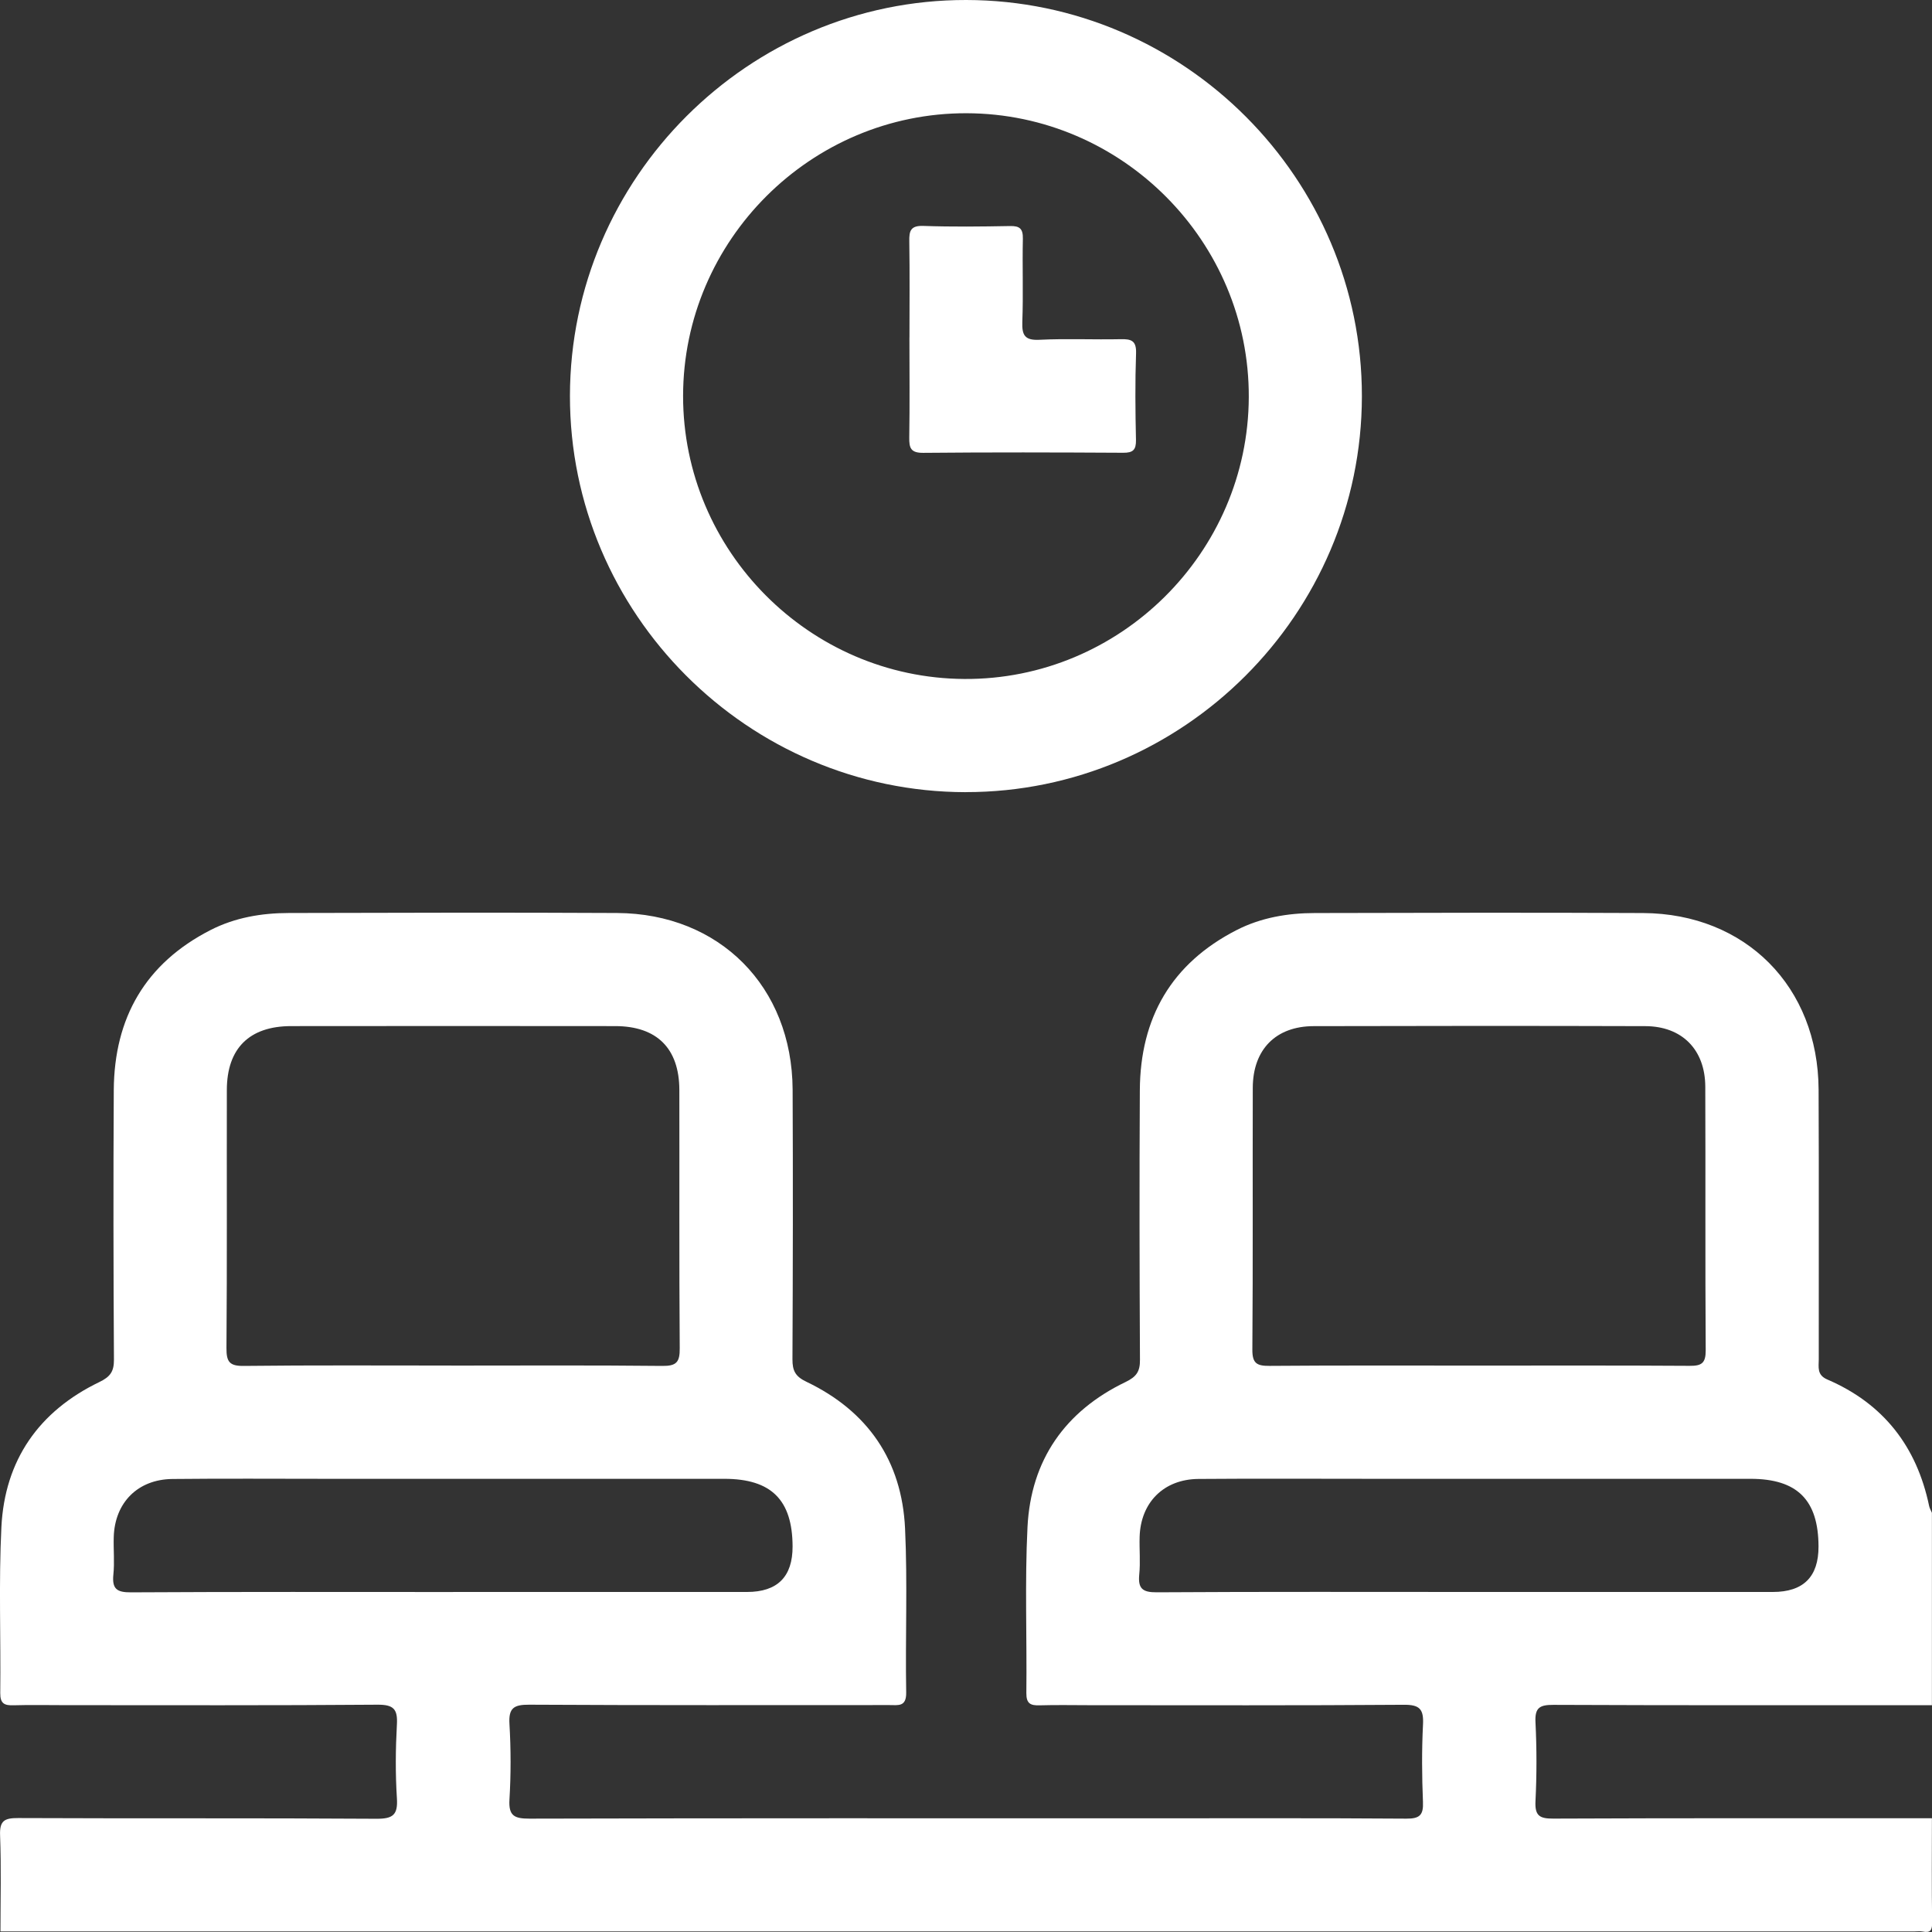 <svg width="46" height="46" viewBox="0 0 46 46" fill="none" xmlns="http://www.w3.org/2000/svg">
    <rect x="0" y="0" width="46" height="46" fill="#333333" stroke="none"/>
    <path d="M0.011 45.988C0.011 45.224 0.031 44.461 0.002 43.699C-0.012 43.347 0.109 43.286 0.432 43.287C3.275 43.3 6.119 43.285 8.962 43.304C9.359 43.306 9.476 43.21 9.45 42.812C9.413 42.231 9.418 41.645 9.45 41.062C9.471 40.694 9.373 40.586 8.99 40.588C6.506 40.608 4.022 40.599 1.537 40.599C1.134 40.599 0.729 40.59 0.325 40.602C0.107 40.609 0.004 40.564 0.006 40.312C0.021 38.994 -0.032 37.675 0.033 36.361C0.113 34.764 0.925 33.6 2.369 32.904C2.623 32.781 2.714 32.657 2.713 32.376C2.7 30.235 2.697 28.095 2.709 25.954C2.72 24.234 3.461 22.939 5.011 22.145C5.595 21.846 6.229 21.739 6.878 21.738C9.482 21.732 12.086 21.724 14.691 21.738C17.133 21.751 18.859 23.492 18.872 25.942C18.882 28.083 18.878 30.223 18.868 32.364C18.867 32.636 18.937 32.774 19.2 32.899C20.662 33.598 21.473 34.778 21.549 36.392C21.61 37.691 21.553 38.996 21.576 40.298C21.581 40.645 21.386 40.597 21.177 40.597C18.319 40.597 15.46 40.604 12.602 40.588C12.238 40.586 12.106 40.663 12.13 41.048C12.165 41.645 12.166 42.247 12.13 42.844C12.106 43.236 12.247 43.301 12.607 43.301C17.47 43.288 22.335 43.293 27.199 43.293C29.294 43.293 31.39 43.286 33.484 43.301C33.8 43.303 33.894 43.218 33.88 42.903C33.855 42.289 33.85 41.674 33.881 41.062C33.9 40.694 33.803 40.586 33.421 40.59C30.936 40.609 28.453 40.6 25.968 40.6C25.564 40.6 25.159 40.591 24.756 40.603C24.537 40.61 24.435 40.564 24.437 40.312C24.452 38.994 24.399 37.675 24.464 36.361C24.544 34.764 25.357 33.599 26.799 32.905C27.056 32.781 27.145 32.657 27.142 32.377C27.131 30.236 27.127 28.096 27.139 25.956C27.149 24.235 27.89 22.941 29.44 22.146C30.024 21.847 30.659 21.74 31.308 21.739C33.911 21.733 36.515 21.726 39.12 21.739C41.562 21.753 43.289 23.493 43.3 25.943C43.31 28.084 43.301 30.224 43.304 32.365C43.304 32.549 43.255 32.737 43.507 32.845C44.843 33.419 45.636 34.439 45.932 35.858C45.944 35.913 45.975 35.965 45.998 36.019V40.6C42.993 40.6 39.99 40.605 36.986 40.592C36.66 40.591 36.542 40.657 36.559 41.005C36.59 41.631 36.59 42.261 36.559 42.887C36.542 43.236 36.66 43.302 36.986 43.3C39.99 43.287 42.993 43.292 45.998 43.292C45.998 44.115 45.99 44.939 46.003 45.762C46.007 45.956 45.966 46.027 45.773 45.988C45.715 45.977 45.653 45.986 45.594 45.986H0.011V45.988ZM10.742 32.514C12.416 32.514 14.091 32.504 15.766 32.522C16.105 32.526 16.188 32.434 16.184 32.1C16.169 30.052 16.179 28.002 16.175 25.953C16.173 24.963 15.641 24.432 14.648 24.431C12.076 24.428 9.504 24.428 6.932 24.431C5.936 24.432 5.403 24.962 5.401 25.95C5.397 27.998 5.408 30.048 5.392 32.097C5.39 32.424 5.463 32.527 5.807 32.522C7.452 32.503 9.097 32.513 10.742 32.513V32.514ZM35.206 32.514C36.881 32.514 38.556 32.509 40.231 32.52C40.513 32.522 40.613 32.458 40.612 32.153C40.598 30.059 40.61 27.966 40.602 25.871C40.598 24.991 40.048 24.434 39.173 24.432C36.541 24.424 33.909 24.425 31.277 24.432C30.376 24.434 29.832 24.988 29.828 25.897C29.822 27.976 29.834 30.055 29.818 32.134C29.816 32.462 29.925 32.523 30.226 32.521C31.886 32.508 33.545 32.514 35.205 32.514H35.206ZM10.788 37.904H17.786C18.511 37.904 18.873 37.542 18.871 36.819C18.867 35.712 18.364 35.211 17.247 35.21C14.092 35.21 10.937 35.21 7.782 35.21C6.556 35.21 5.33 35.201 4.104 35.214C3.28 35.223 2.733 35.776 2.708 36.596C2.699 36.895 2.73 37.197 2.699 37.492C2.666 37.831 2.781 37.915 3.118 37.913C5.674 37.898 8.232 37.905 10.789 37.905L10.788 37.904ZM35.168 37.904H42.211C42.938 37.904 43.3 37.543 43.298 36.821C43.295 35.713 42.792 35.21 41.677 35.21C38.686 35.209 35.695 35.21 32.705 35.21C31.314 35.21 29.923 35.202 28.533 35.213C27.707 35.22 27.159 35.773 27.134 36.591C27.125 36.891 27.155 37.192 27.125 37.488C27.093 37.821 27.2 37.914 27.541 37.912C30.083 37.896 32.625 37.904 35.167 37.904H35.168Z" fill="white"/>
    <path d="M22.991 18.861C17.804 18.854 13.564 14.605 13.57 9.423C13.577 4.236 17.826 -0.007 23.006 8.04373e-06C28.193 0.007 32.433 4.256 32.426 9.438C32.42 14.625 28.171 18.866 22.991 18.86V18.861ZM23.014 2.696C19.309 2.687 16.268 5.719 16.264 9.426C16.262 13.115 19.27 16.144 22.96 16.166C26.664 16.189 29.717 13.166 29.733 9.458C29.748 5.752 26.721 2.706 23.014 2.696Z" fill="white"/>
    <path d="M21.654 8.037C21.654 7.274 21.662 6.51 21.65 5.747C21.645 5.496 21.681 5.369 21.984 5.379C22.671 5.403 23.361 5.395 24.048 5.382C24.283 5.377 24.358 5.449 24.354 5.685C24.339 6.344 24.366 7.003 24.341 7.661C24.329 7.985 24.402 8.108 24.753 8.09C25.395 8.058 26.04 8.09 26.682 8.076C26.935 8.07 27.059 8.11 27.049 8.411C27.025 9.099 27.032 9.788 27.047 10.476C27.051 10.712 26.976 10.782 26.742 10.78C25.156 10.771 23.57 10.767 21.984 10.782C21.685 10.785 21.645 10.668 21.649 10.415C21.662 9.622 21.653 8.829 21.653 8.036L21.654 8.037Z" fill="white"/>
</svg>
